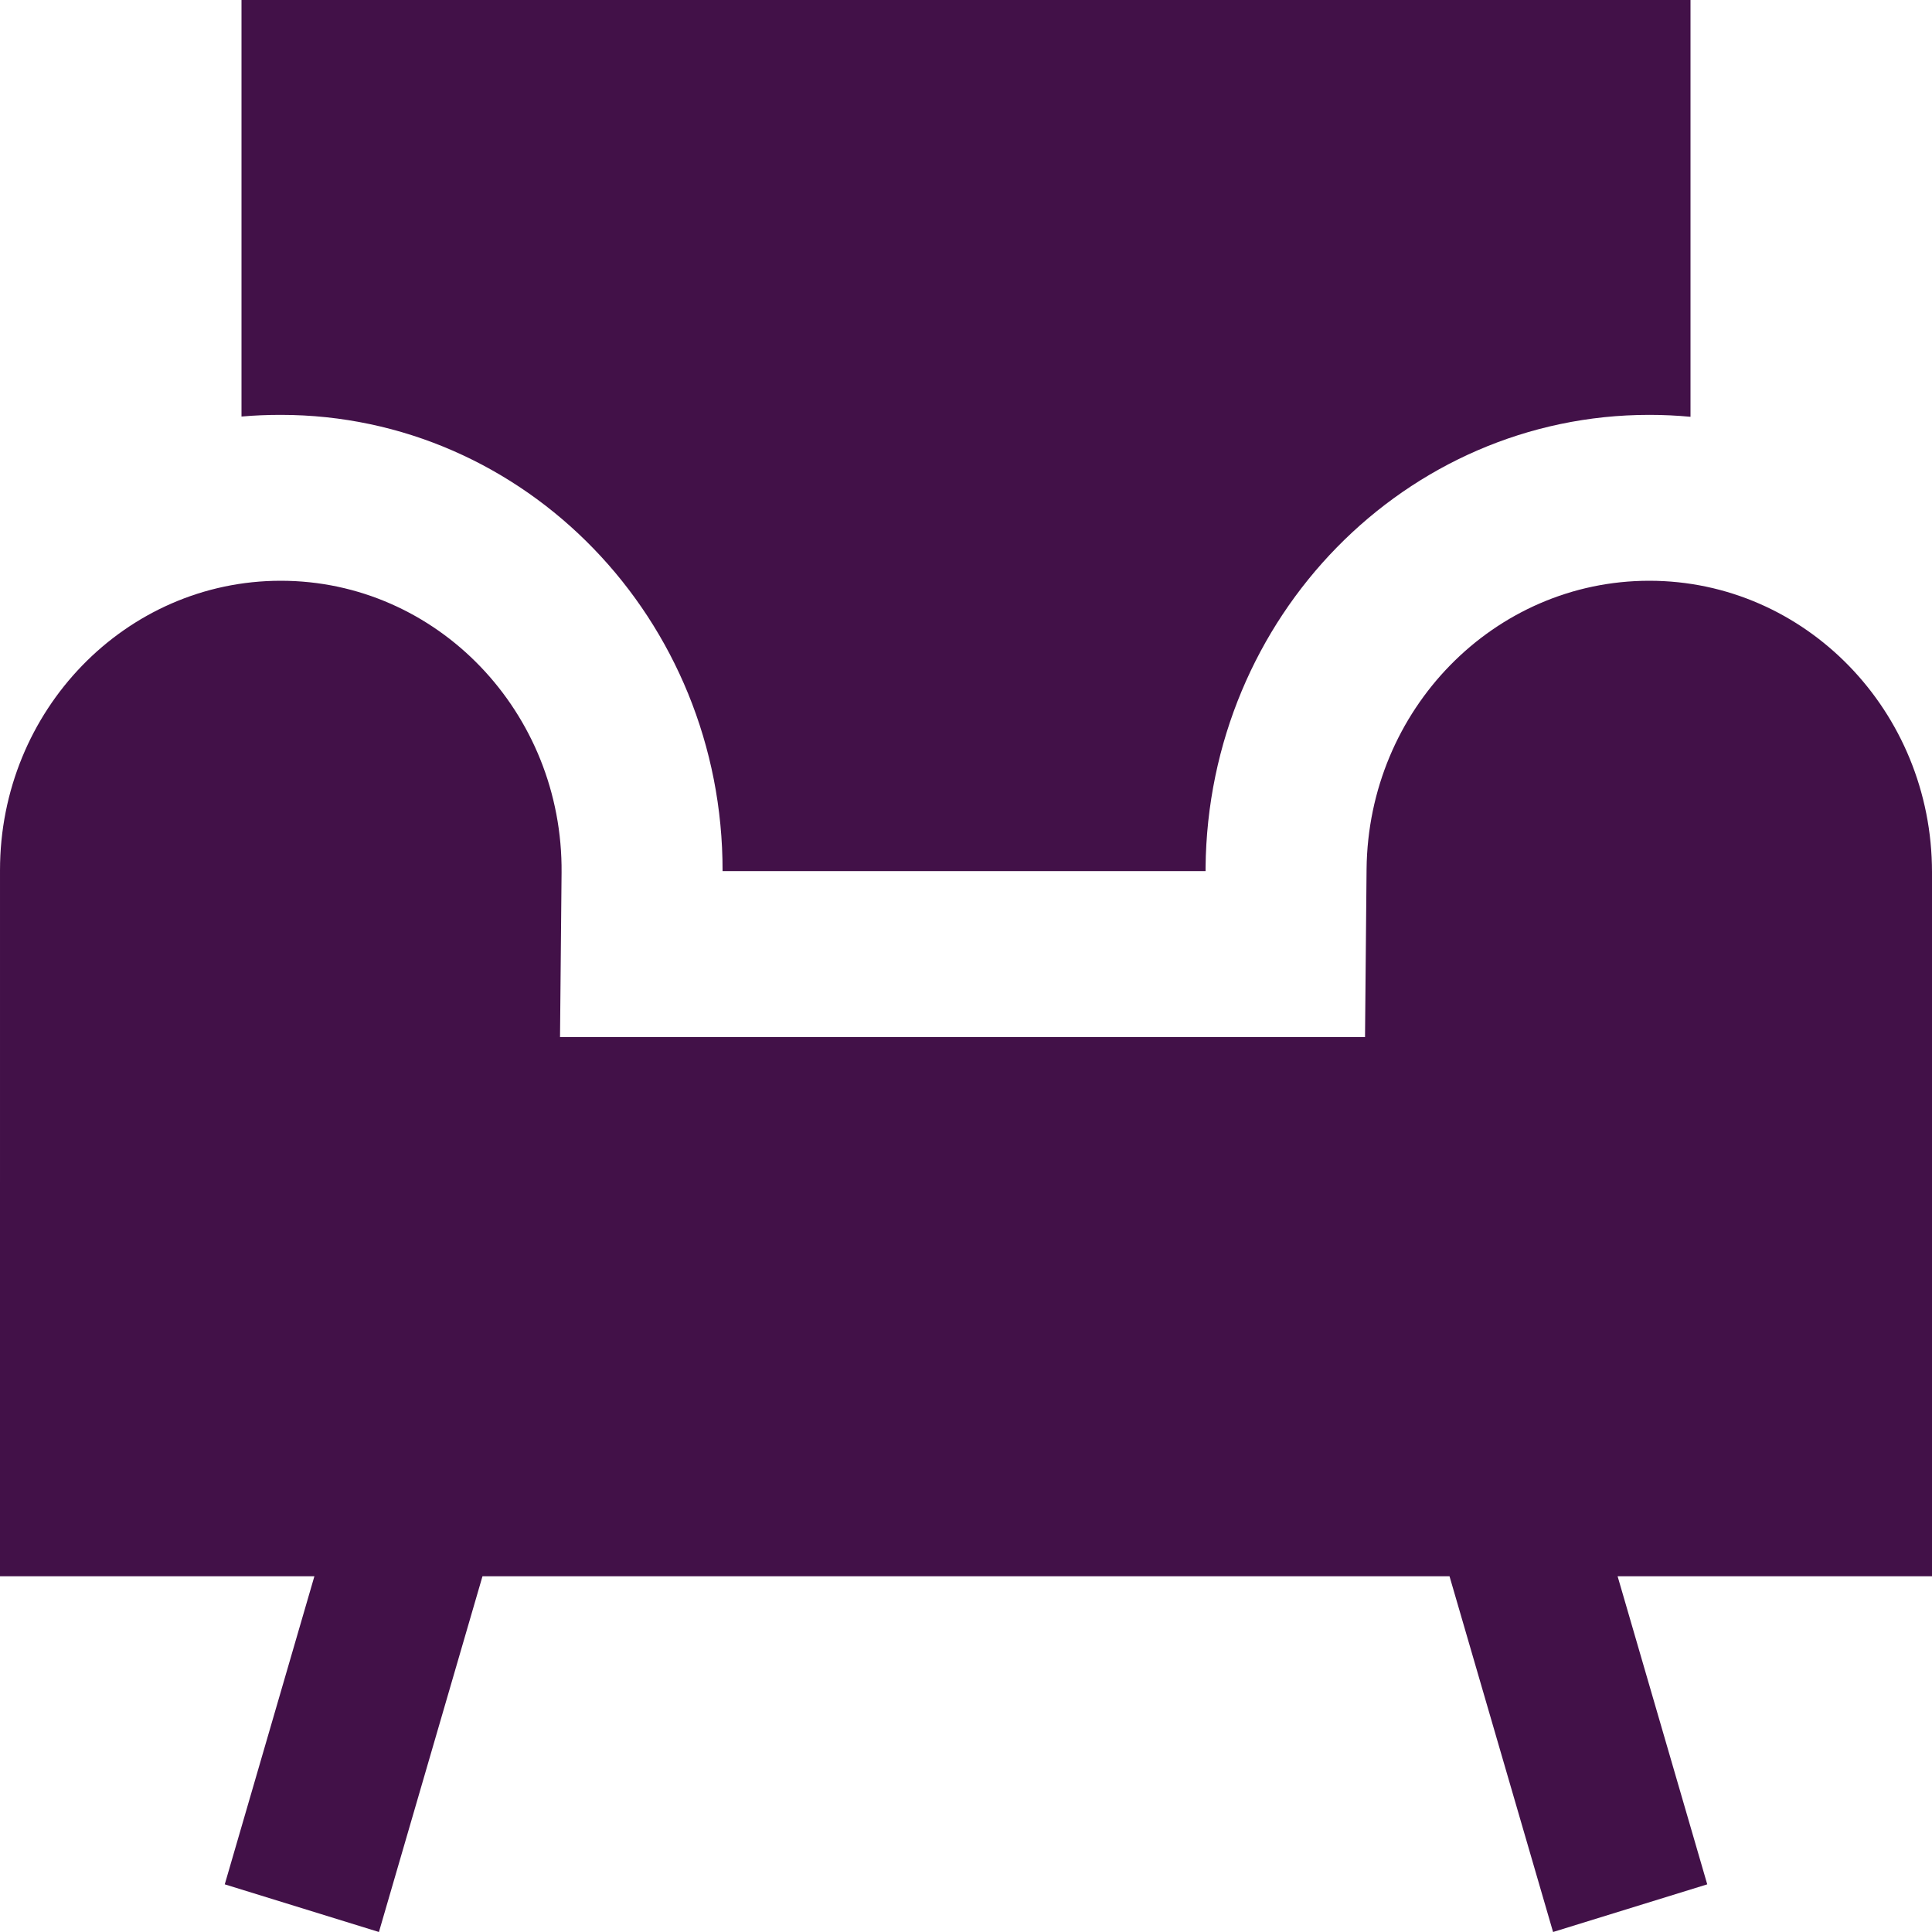 <svg width="15" height="15" viewBox="0 0 15 15" fill="none" xmlns="http://www.w3.org/2000/svg">
<path fill-rule="evenodd" clip-rule="evenodd" d="M13.125 0.644V0H12.5L2.5 1.59714e-05L1.875 1.69697e-05V3.234C1.975 3.225 2.077 3.221 2.18 3.221C4.079 3.221 5.614 4.81 5.61 6.763H9.36L9.36 6.737C9.378 4.789 10.915 3.221 12.805 3.221C12.913 3.221 13.02 3.226 13.125 3.236V0.644ZM5.17813e-05 6.756C6.34785e-05 5.515 0.976 4.509 2.18 4.509C3.392 4.509 4.372 5.528 4.36 6.777L4.348 8.052H10.598L10.61 6.749C10.622 5.508 11.601 4.509 12.805 4.509C14.017 4.509 15 5.522 15 6.771L15 11.594V12.238H12.559L13.255 14.63L12.058 15L11.254 12.238H3.746L2.942 15L1.745 14.63L2.441 12.238H0L6.10947e-06 11.594L5.17813e-05 6.756Z" fill="#421148"/>
</svg>
